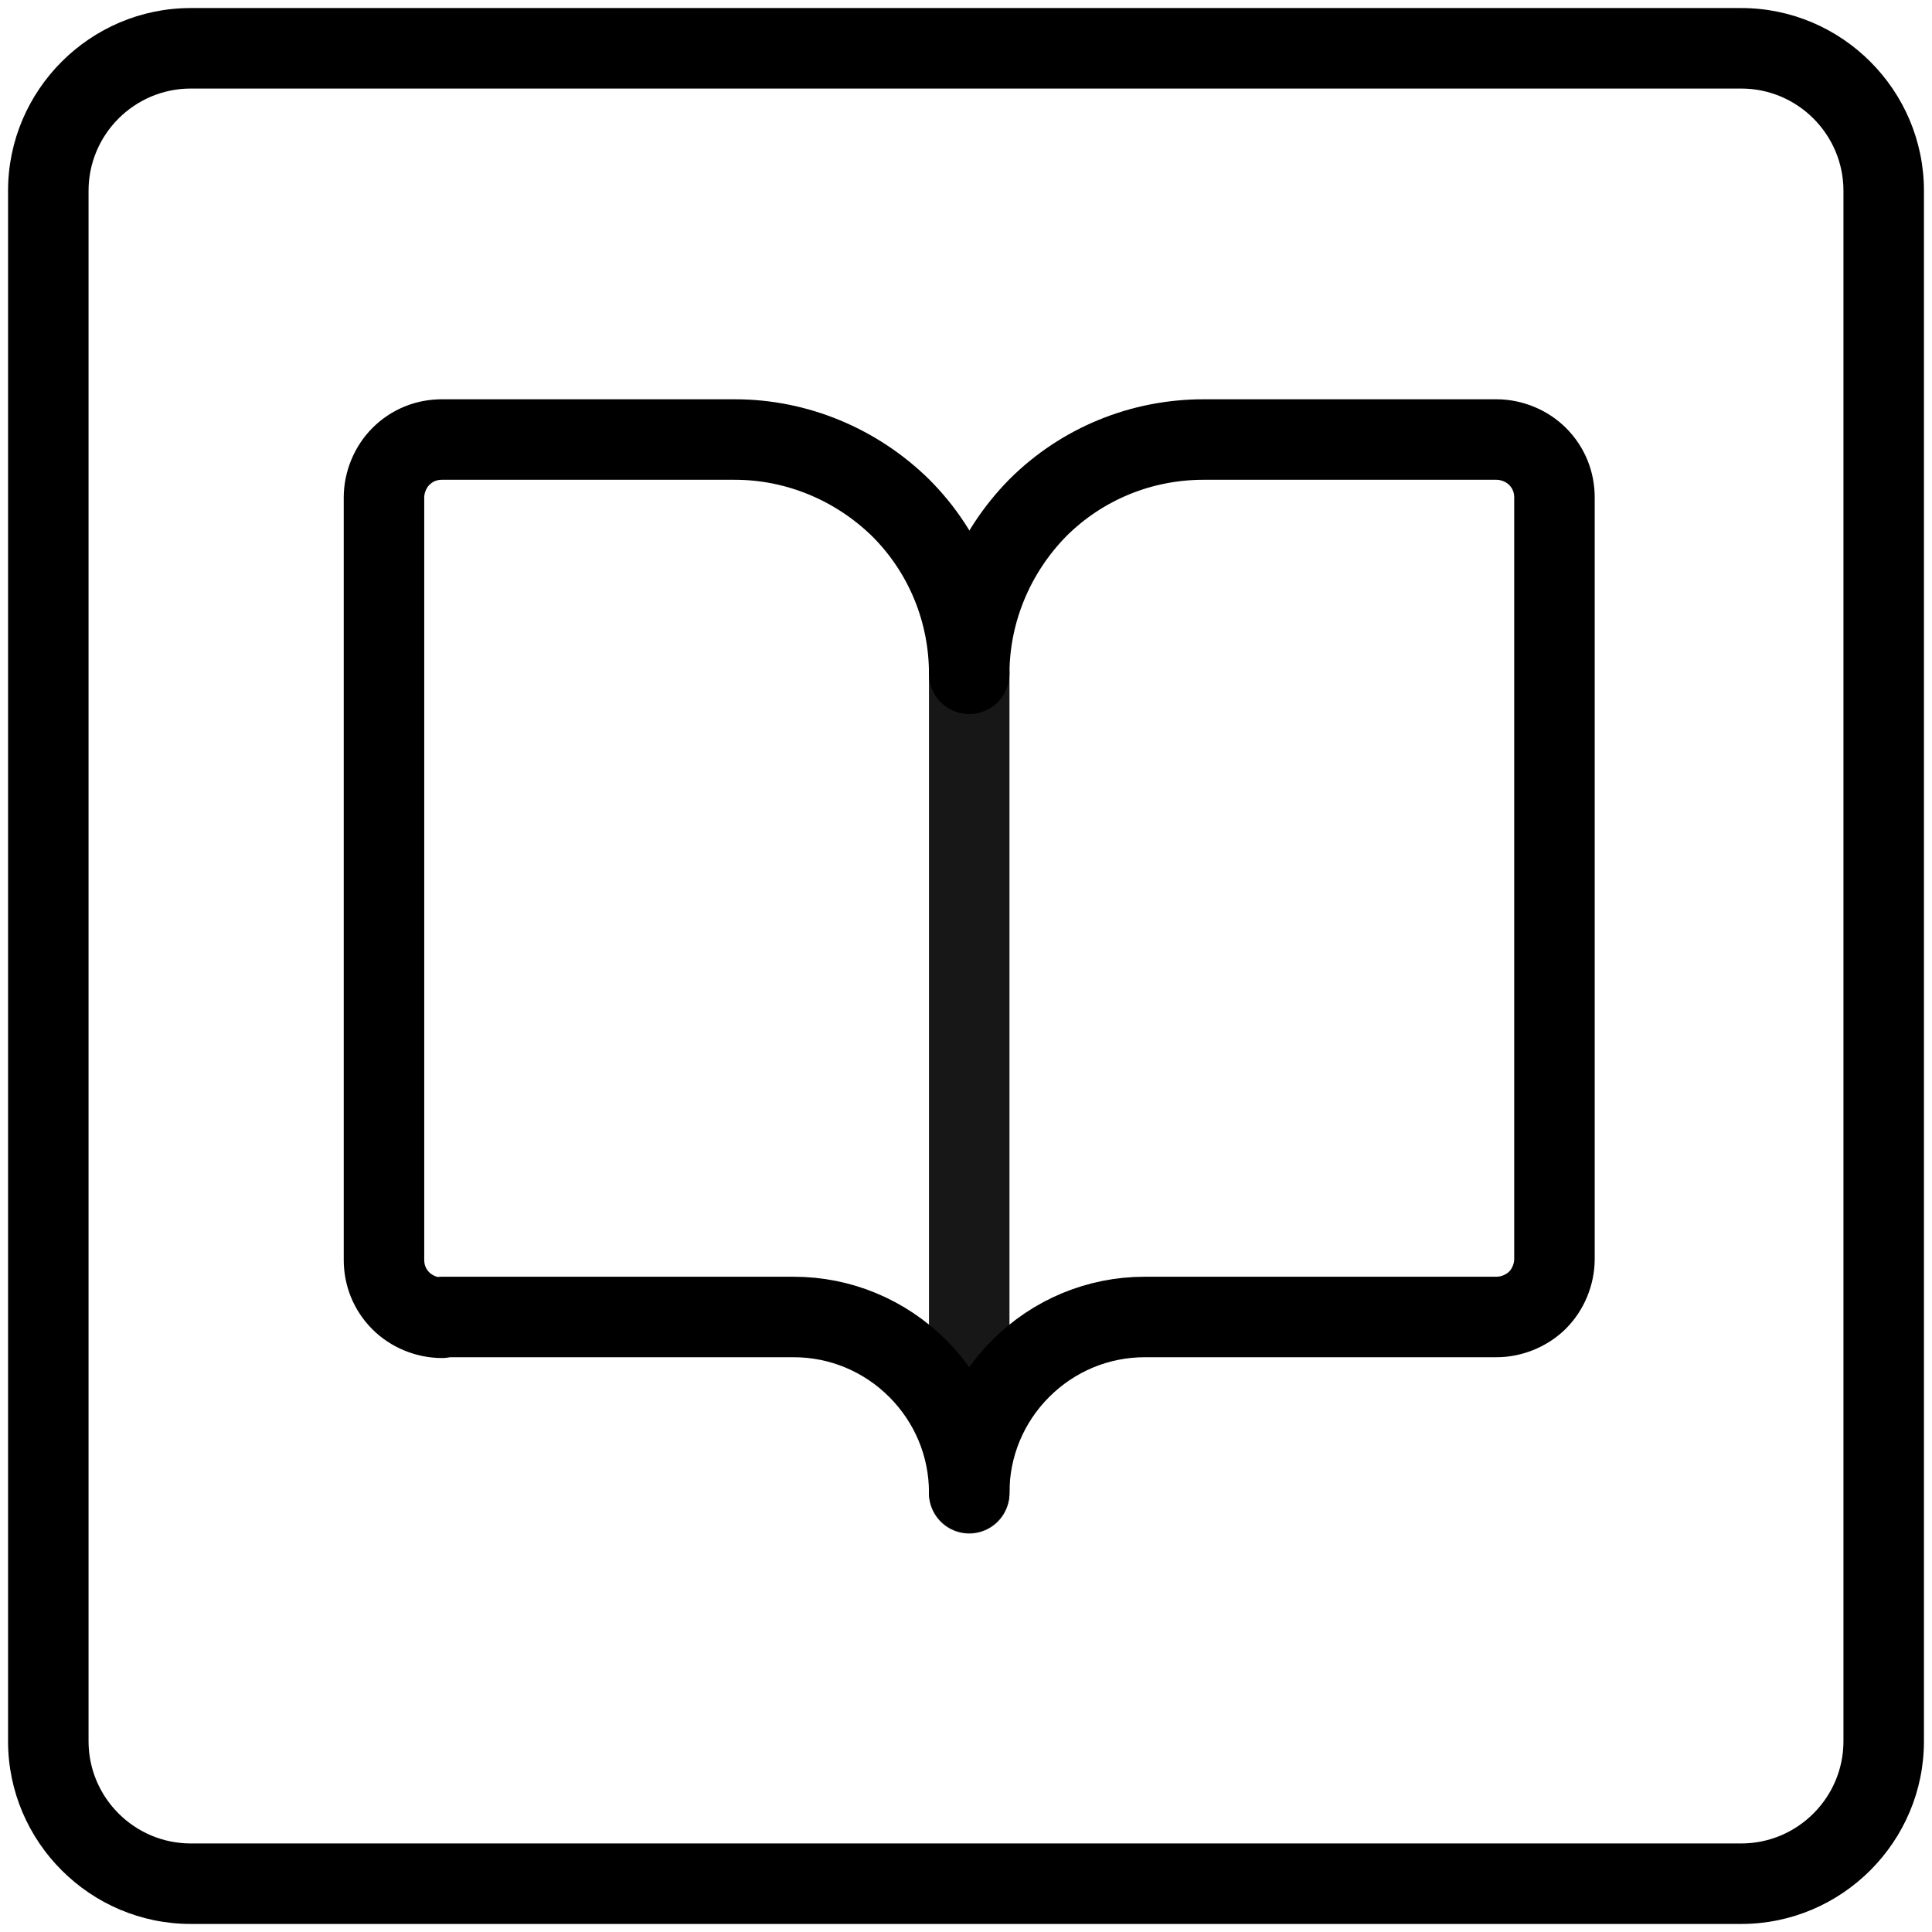 <?xml version="1.0" encoding="UTF-8"?>
<svg xmlns="http://www.w3.org/2000/svg" version="1.1" viewBox="0 0 24 24">
  <!-- Generator: Adobe Illustrator 29.8.3, SVG Export Plug-In . SVG Version: 2.1.1 Build 3)  -->
  <defs>
    <style>
      .st0 {
        stroke: #000;
      }

      .st0, .st1 {
        fill: none;
        stroke-linecap: round;
        stroke-linejoin: round;
      }

      .st1 {
        stroke: #171717;
      }
    </style>
  </defs>
  <g id="Layer_2">
    <path d="M21.63,1.1c.7,0,1.27.57,1.27,1.27v19.26c0,.7-.57,1.27-1.27,1.27H2.37c-.7,0-1.27-.57-1.27-1.27V2.37c0-.7.57-1.27,1.27-1.27h19.26M21.63.1H2.37C1.12.1.1,1.12.1,2.37v19.26c0,1.25,1.02,2.27,2.27,2.27h19.26c1.25,0,2.27-1.02,2.27-2.27V2.37c0-1.25-1.02-2.27-2.27-2.27h0Z"/>
  </g>
  <g id="Layer_1">
    <path class="st1" d="M12.04,8.36v10.19"/>
    <path class="st0" d="M5.49,16.37c-.19,0-.38-.08-.51-.21-.14-.14-.21-.32-.21-.51V6.18c0-.19.08-.38.21-.51.14-.14.32-.21.51-.21h3.64c.77,0,1.51.31,2.06.85.55.55.85,1.29.85,2.06,0-.77.31-1.51.85-2.06.55-.55,1.29-.85,2.06-.85h3.64c.19,0,.38.08.51.21.14.14.21.32.21.51v9.46c0,.19-.08.38-.21.51s-.32.21-.51.21h-4.37c-.58,0-1.13.23-1.54.64-.41.41-.64.96-.64,1.54,0-.58-.23-1.13-.64-1.54-.41-.41-.96-.64-1.54-.64h-4.37Z"/>
  </g>
</svg>